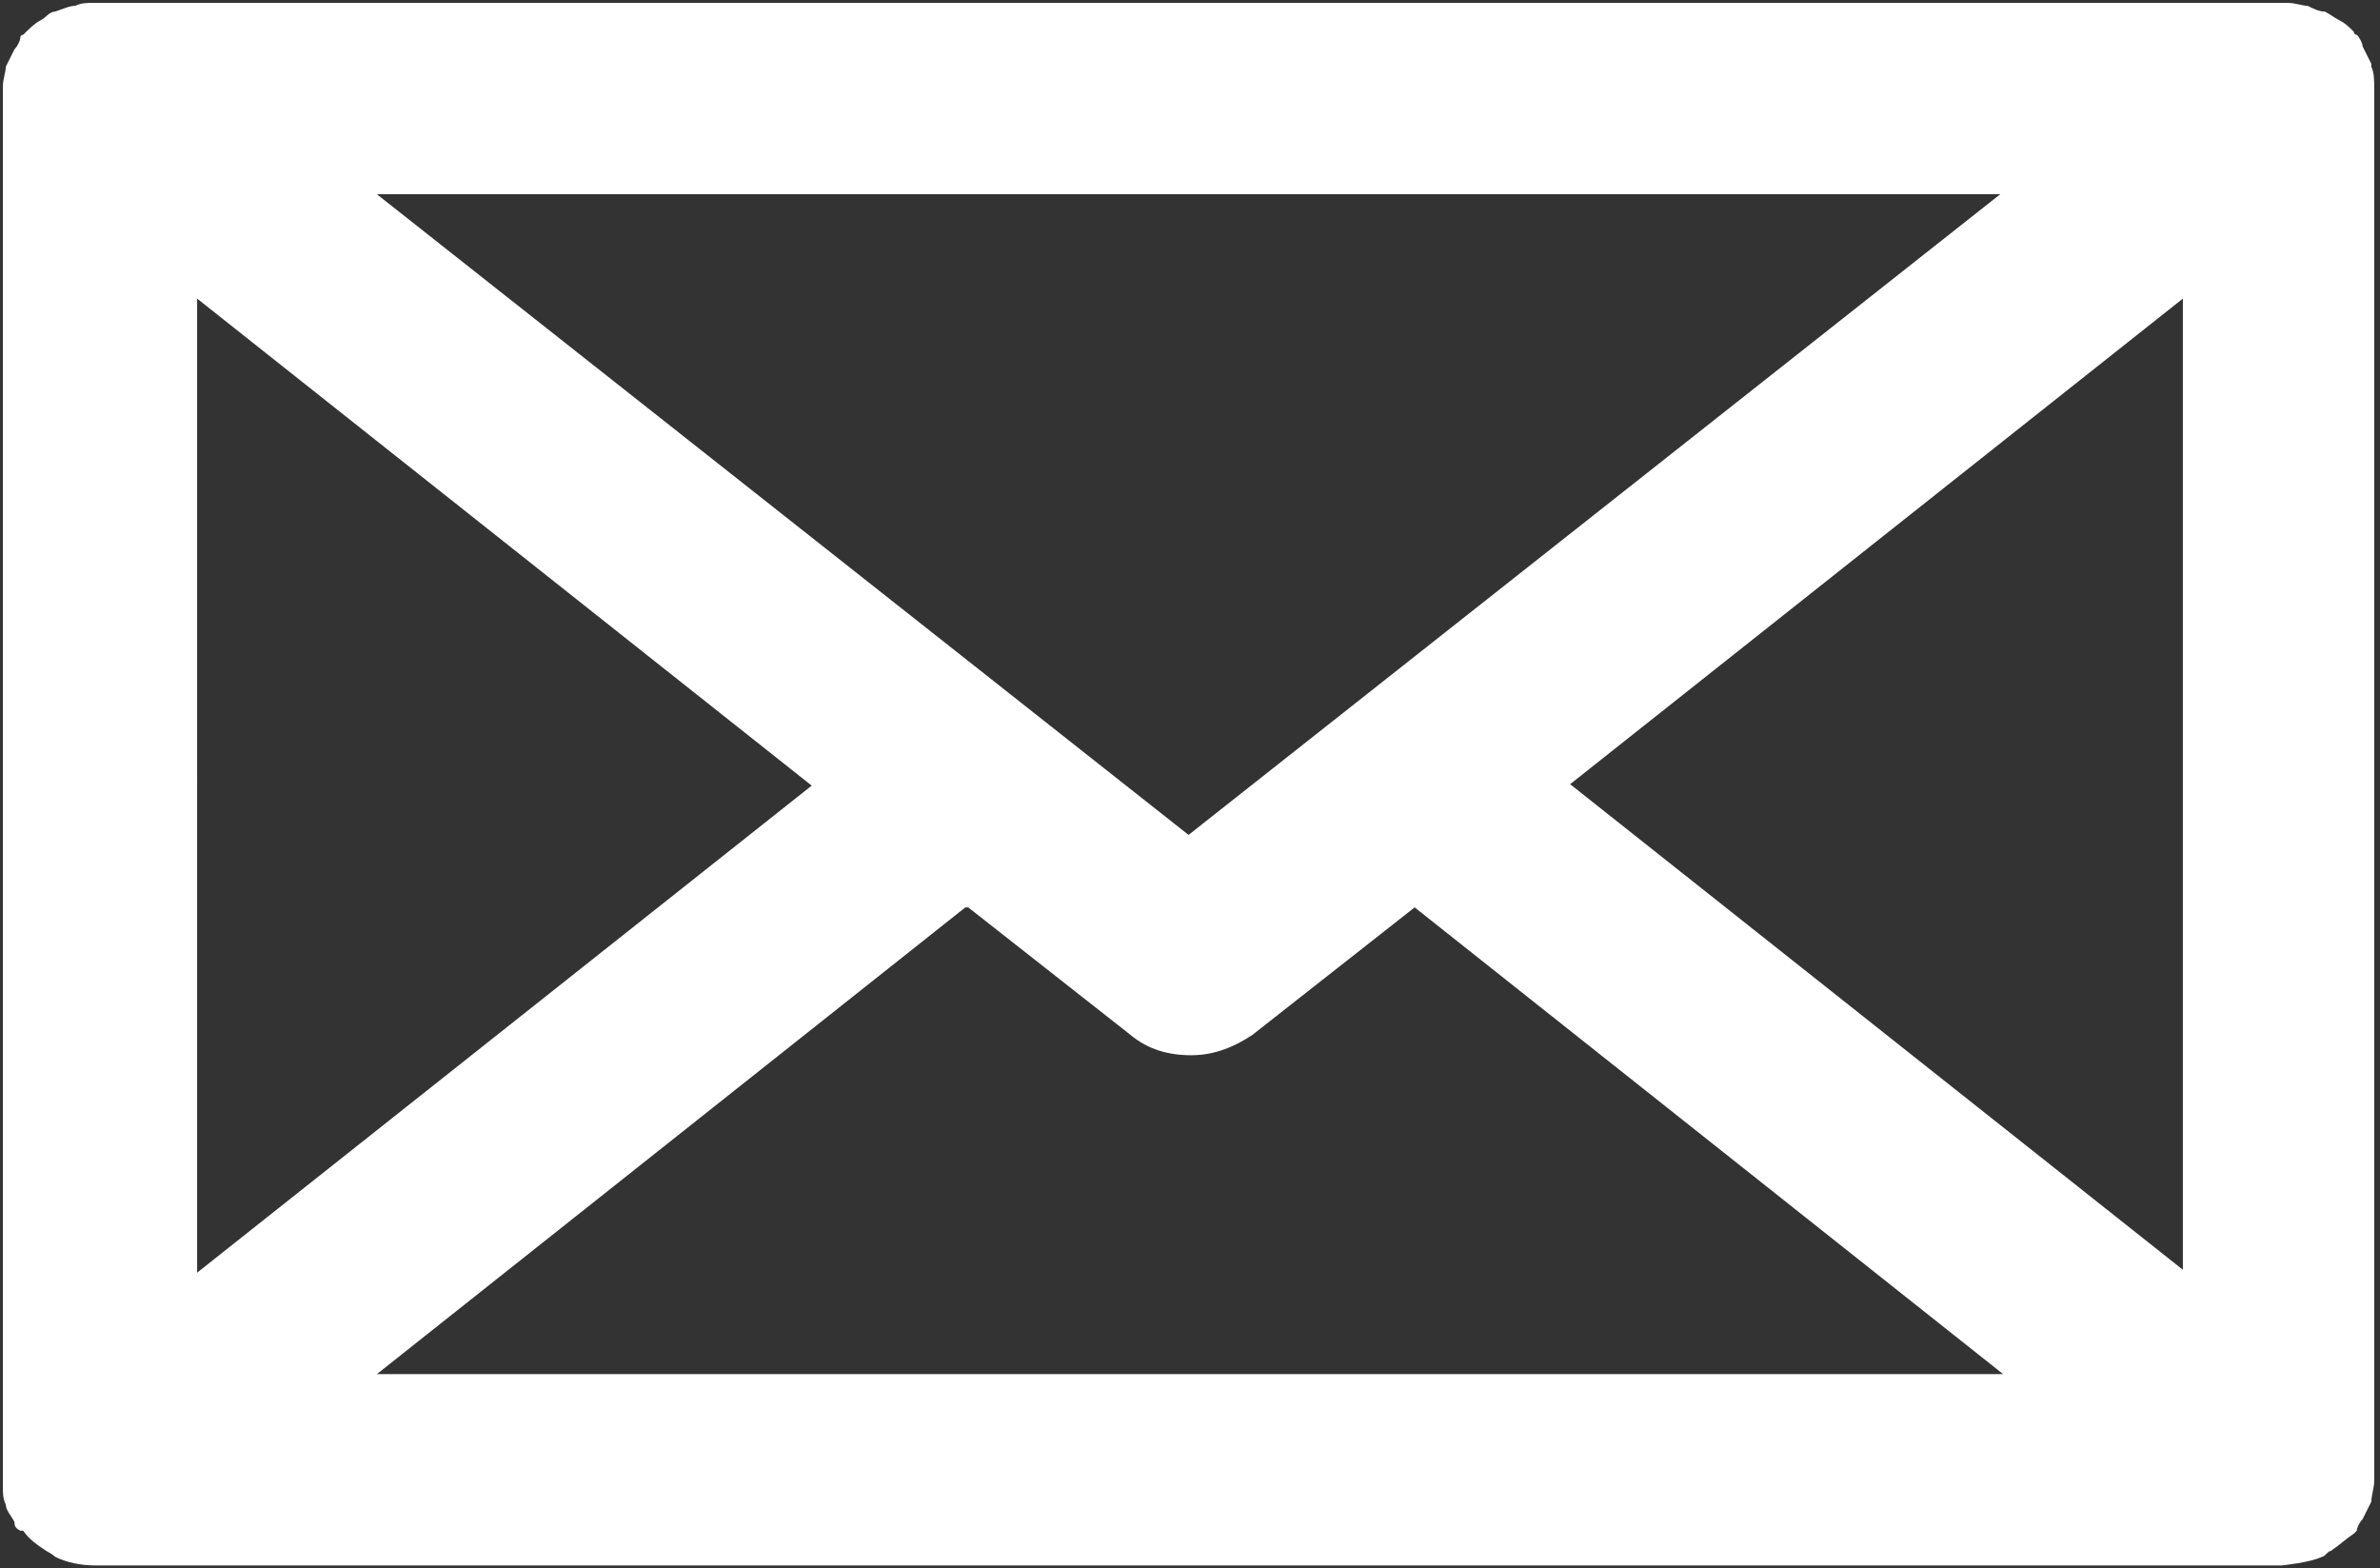<?xml version="1.0" encoding="UTF-8"?><svg id="_Слой_2" xmlns="http://www.w3.org/2000/svg" viewBox="0 0 8.21 5.41"><rect x="0" y="0" width="8.21" height="5.41" fill="#333333" stroke="none"/><defs><style>.cls-1{fill:#fff;}</style></defs><g id="Layer_1"><path class="cls-1" d="M5.41,2.71l2.12-1.68v3.35l-2.12-1.68ZM3.34,3.13l.56.44c.06.05.13.07.21.07s.15-.03.21-.07l.56-.44,2.03,1.61H1.3l2.03-1.61ZM2.8,2.71l-2.12,1.68V1.03l2.12,1.68ZM4.1,2.88L1.3.67h5.6l-2.8,2.21ZM8.18.22s-.02-.04-.03-.06c0-.01-.01-.03-.02-.04,0,0-.01,0-.01-.01-.02-.02-.03-.03-.05-.04-.02-.01-.03-.02-.05-.03-.02,0-.04-.01-.06-.02-.02,0-.04-.01-.07-.01,0,0-.01,0-.02,0H.34s-.01,0-.02,0c-.02,0-.04,0-.06.01-.02,0-.04.01-.07.02-.02,0-.03.02-.05.03-.02.01-.04.03-.06.05,0,0-.01,0-.01.01,0,.01-.01.03-.02.04-.01.02-.02.04-.03.06,0,.02-.01.04-.01.07,0,.01,0,.03,0,.04v4.74s0,.03,0,.05c0,.02,0,.04.01.06,0,.02.02.04.03.06,0,.01,0,.02.02.03,0,0,0,0,.01,0,.02.03.05.05.08.07,0,0,.02.01.03.02.04.02.09.03.14.03h7.54s.1-.01.14-.03c.01,0,.02-.02.03-.02.03-.02.05-.04.08-.06,0,0,0,0,.01-.01,0-.01.01-.03.02-.04.01-.02.02-.04.03-.06,0-.02.01-.05.01-.07,0-.01,0-.03,0-.04V.34s0-.03,0-.04c0-.02,0-.05-.01-.07"/></g></svg>